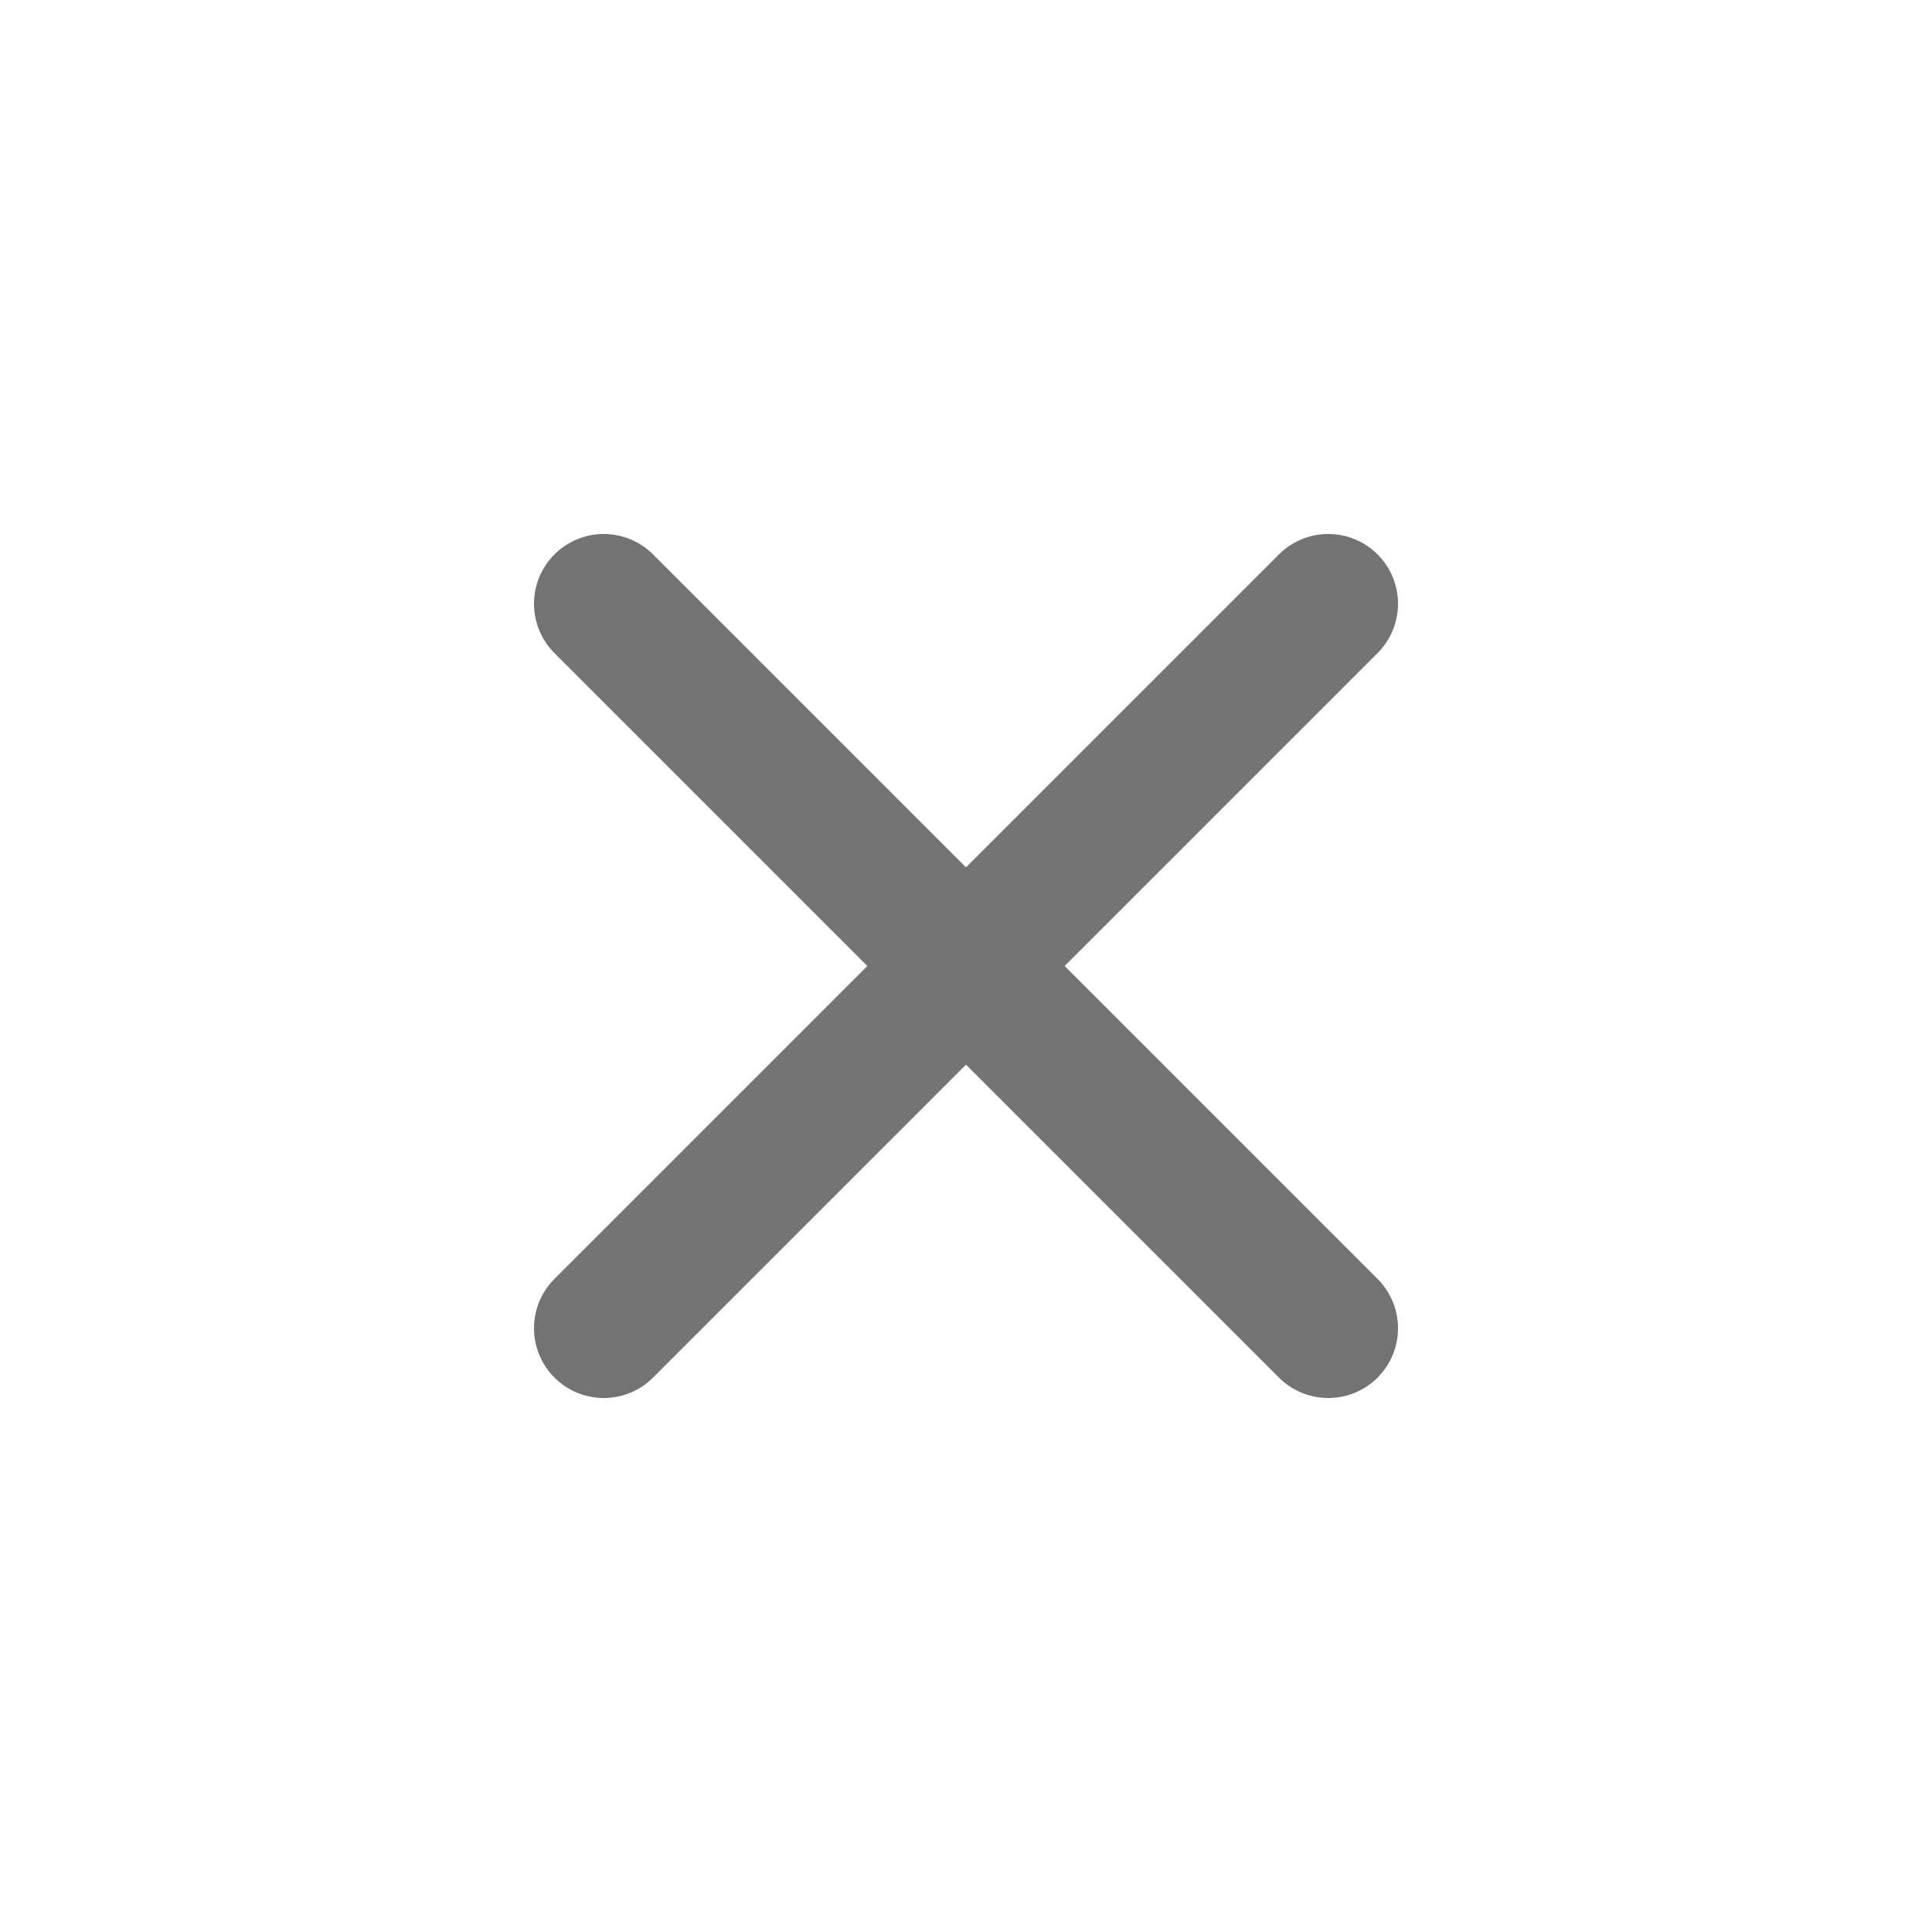 <svg width="24" height="24" viewBox="0 0 24 24" fill="none" xmlns="http://www.w3.org/2000/svg">
<path d="M16.5 7.5L7.5 16.5M7.5 7.5L16.5 16.5" stroke="#737373" stroke-width="1.733" stroke-linecap="round" stroke-linejoin="round"/>
</svg>
